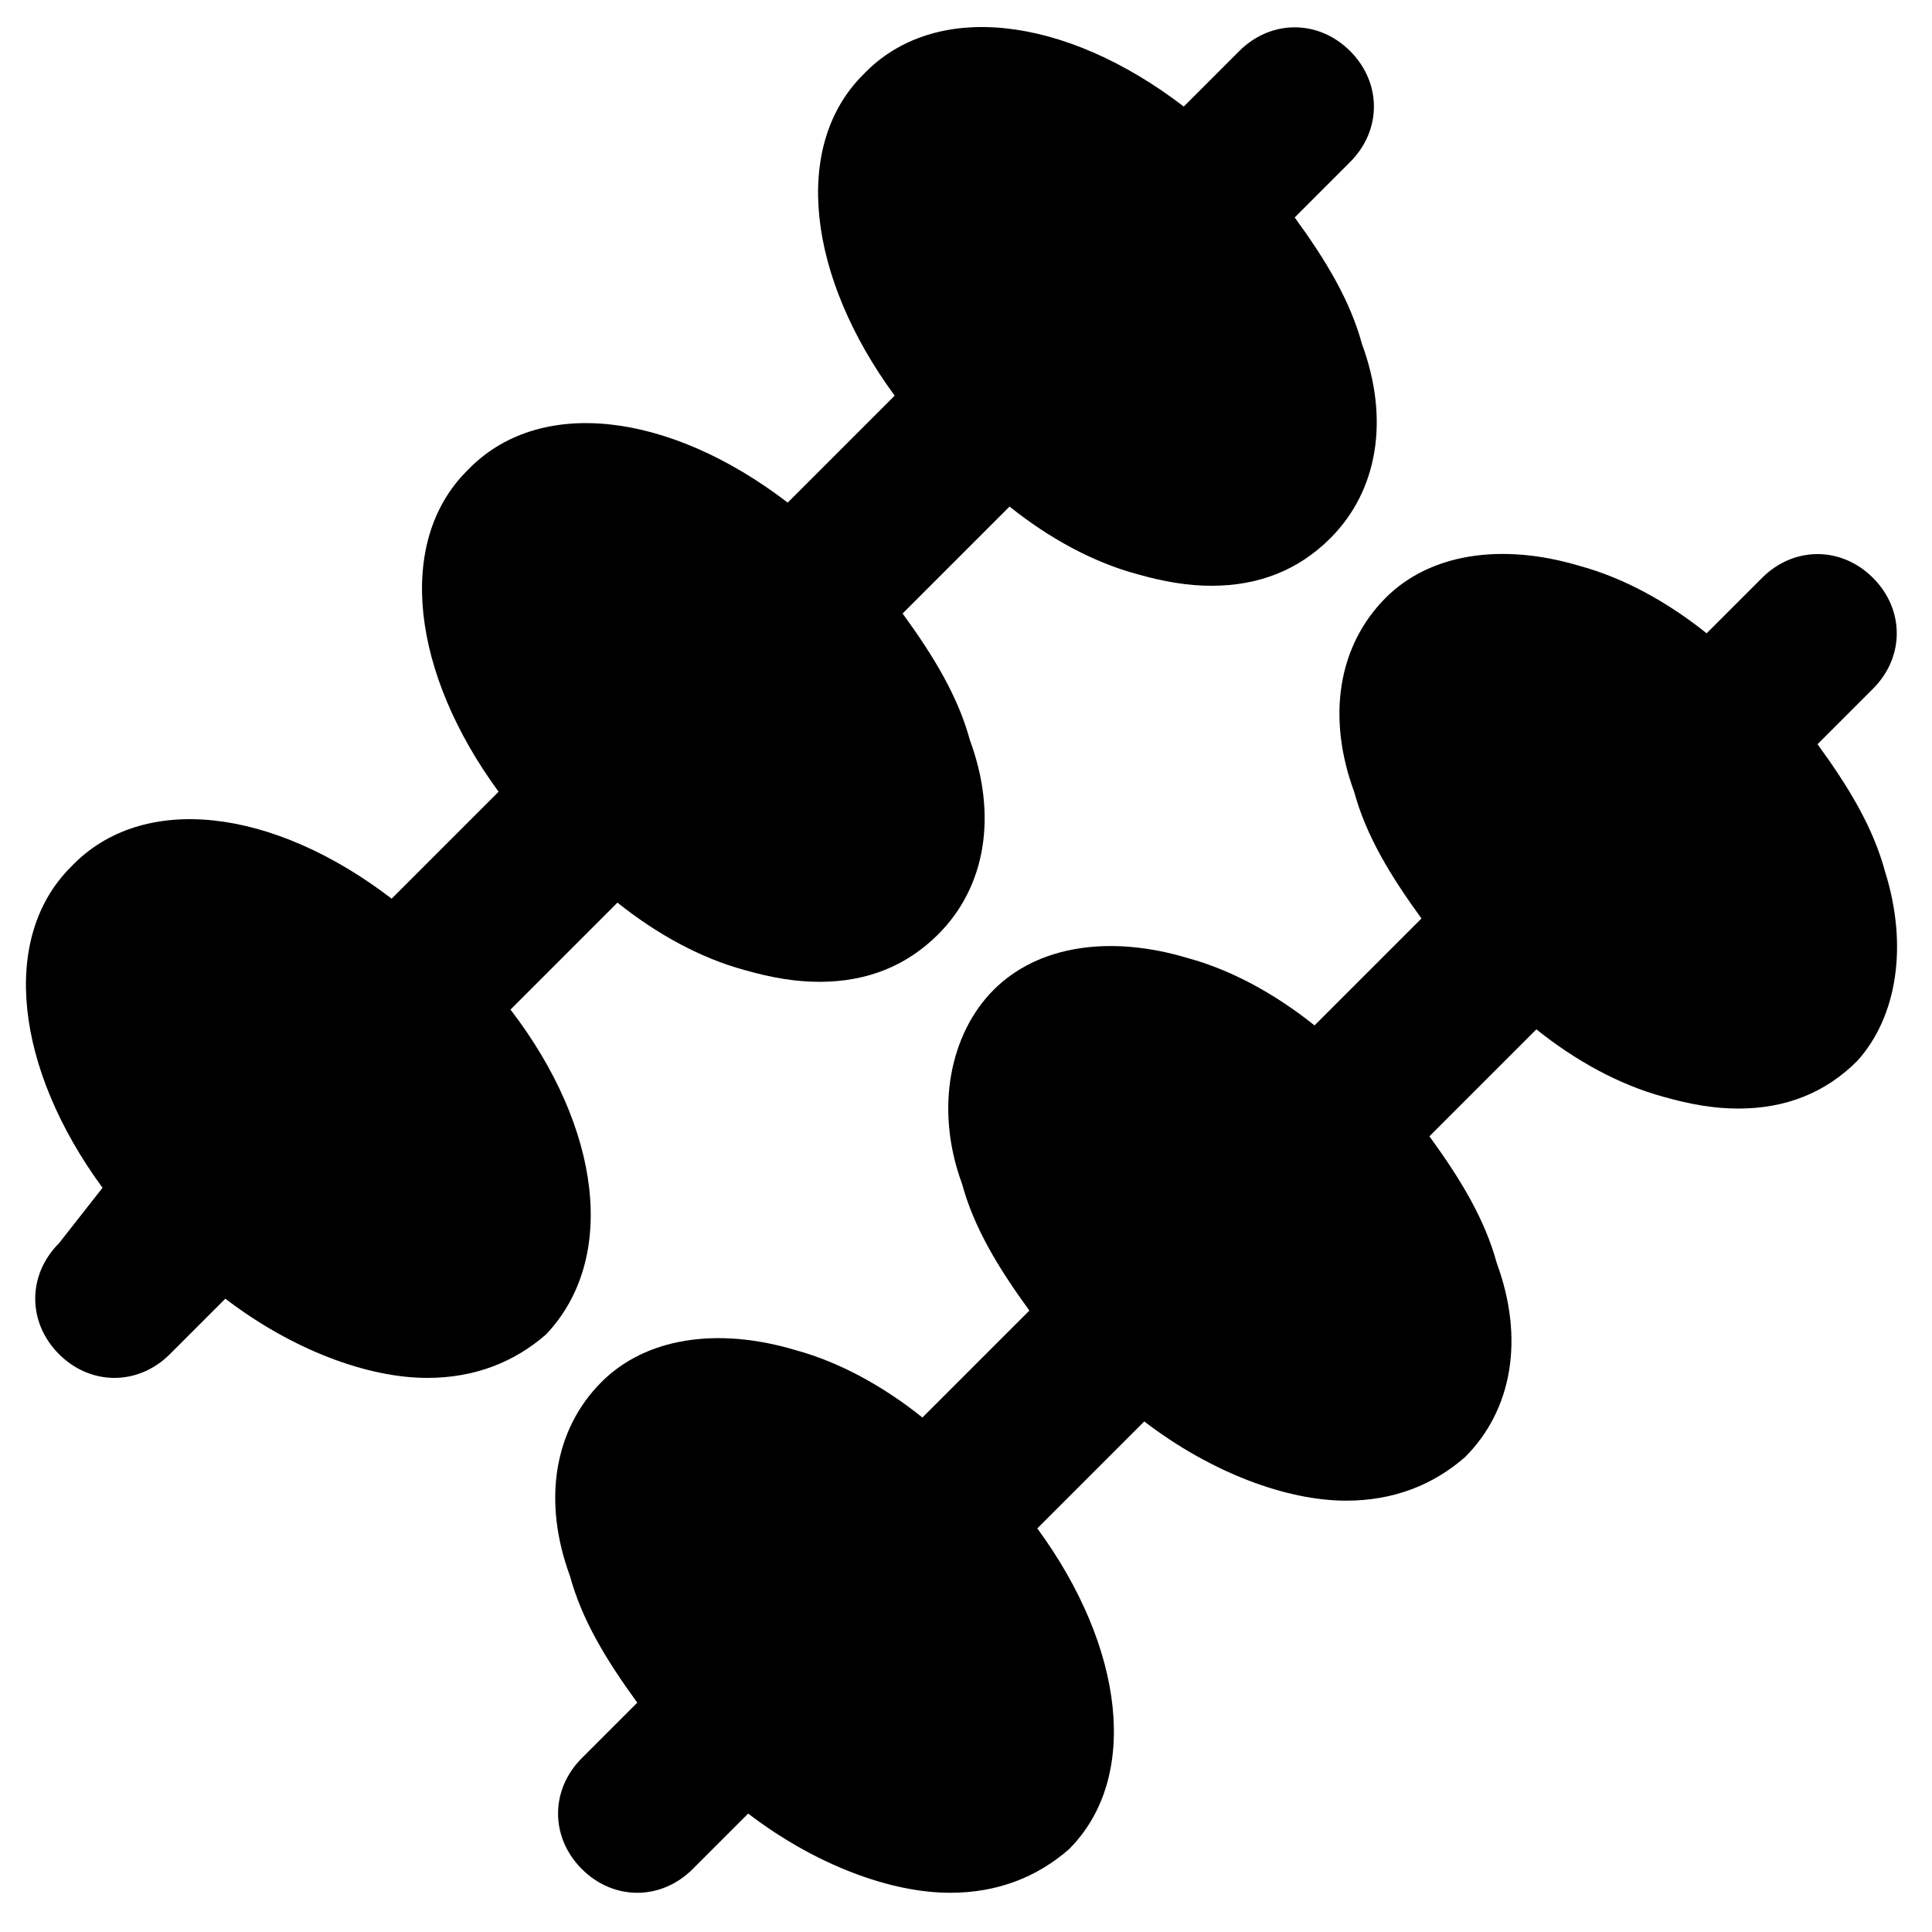 <?xml version="1.0" encoding="UTF-8"?>
<!-- Uploaded to: ICON Repo, www.svgrepo.com, Generator: ICON Repo Mixer Tools -->
<svg fill="#000000" width="800px" height="800px" version="1.1" viewBox="144 144 512 512" xmlns="http://www.w3.org/2000/svg">
 <g>
  <path d="m279.29 411.54 28.34-28.34c10.496 8.398 22.043 14.695 33.586 17.844 7.348 2.098 13.645 3.148 19.941 3.148 12.594 0 23.09-4.199 31.488-12.594 12.594-12.594 15.742-31.488 8.398-51.43-3.148-11.547-9.445-22.043-17.844-33.586l28.34-28.34c10.496 8.398 22.043 14.695 33.586 17.844 7.348 2.098 13.645 3.148 19.941 3.148 12.594 0 23.09-4.199 31.488-12.594 12.594-12.594 15.742-31.488 8.398-51.43-3.148-11.547-9.445-22.043-17.844-33.586l14.695-14.695c8.398-8.398 8.398-20.992 0-29.391-8.398-8.398-20.992-8.398-29.391 0l-14.695 14.695c-31.488-24.141-66.125-28.34-85.02-8.398-18.895 18.895-14.695 53.531 8.398 85.02l-28.34 28.34c-31.488-24.141-66.125-28.34-85.02-8.398-18.895 18.895-14.695 53.531 8.398 85.02l-28.34 28.34c-31.488-24.141-66.125-28.34-85.02-8.398-18.895 18.895-14.695 53.531 8.398 85.02l-11.539 14.691c-8.398 8.398-8.398 20.992 0 29.391 4.199 4.199 9.445 6.297 14.695 6.297 5.246 0 10.496-2.098 14.695-6.297l14.695-14.695c17.844 13.645 37.785 20.992 53.531 20.992 12.594 0 23.09-4.199 31.488-11.547 18.887-19.945 14.688-54.582-9.453-86.07z"/>
  <path d="m643.51 374.81c-3.148-11.547-9.445-22.043-17.844-33.586l14.695-14.695c8.398-8.398 8.398-20.992 0-29.391-8.398-8.398-20.992-8.398-29.391 0l-14.695 14.695c-10.496-8.398-22.043-14.695-33.586-17.844-20.992-6.297-39.887-3.148-51.43 8.398-12.594 12.594-15.742 31.488-8.398 51.43 3.148 11.547 9.445 22.043 17.844 33.586l-28.34 28.34c-10.496-8.398-22.043-14.695-33.586-17.844-20.992-6.297-39.887-3.148-51.43 8.398-11.547 11.547-15.742 31.488-8.398 51.43 3.148 11.547 9.445 22.043 17.844 33.586l-28.34 28.34c-10.496-8.398-22.043-14.695-33.586-17.844-20.992-6.297-39.887-3.148-51.43 8.398-12.594 12.594-15.742 31.488-8.398 51.43 3.148 11.547 9.445 22.043 17.844 33.586l-14.695 14.695c-8.398 8.398-8.398 20.992 0 29.391 4.199 4.199 9.445 6.297 14.695 6.297 5.246 0 10.496-2.098 14.695-6.297l14.695-14.695c17.844 13.645 37.785 20.992 53.531 20.992 12.594 0 23.09-4.199 31.488-11.547 18.895-18.895 14.695-53.531-8.398-85.02l28.34-28.34c17.844 13.645 37.785 20.992 53.531 20.992 12.594 0 23.09-4.199 31.488-11.547 12.594-12.594 15.742-31.488 8.398-51.43-3.148-11.547-9.445-22.043-17.844-33.586l28.34-28.34c10.496 8.398 22.043 14.695 33.586 17.844 7.348 2.098 13.645 3.148 19.941 3.148 12.594 0 23.09-4.199 31.488-12.594 10.492-11.543 13.641-30.438 7.344-50.379z"/>
 </g>
</svg>